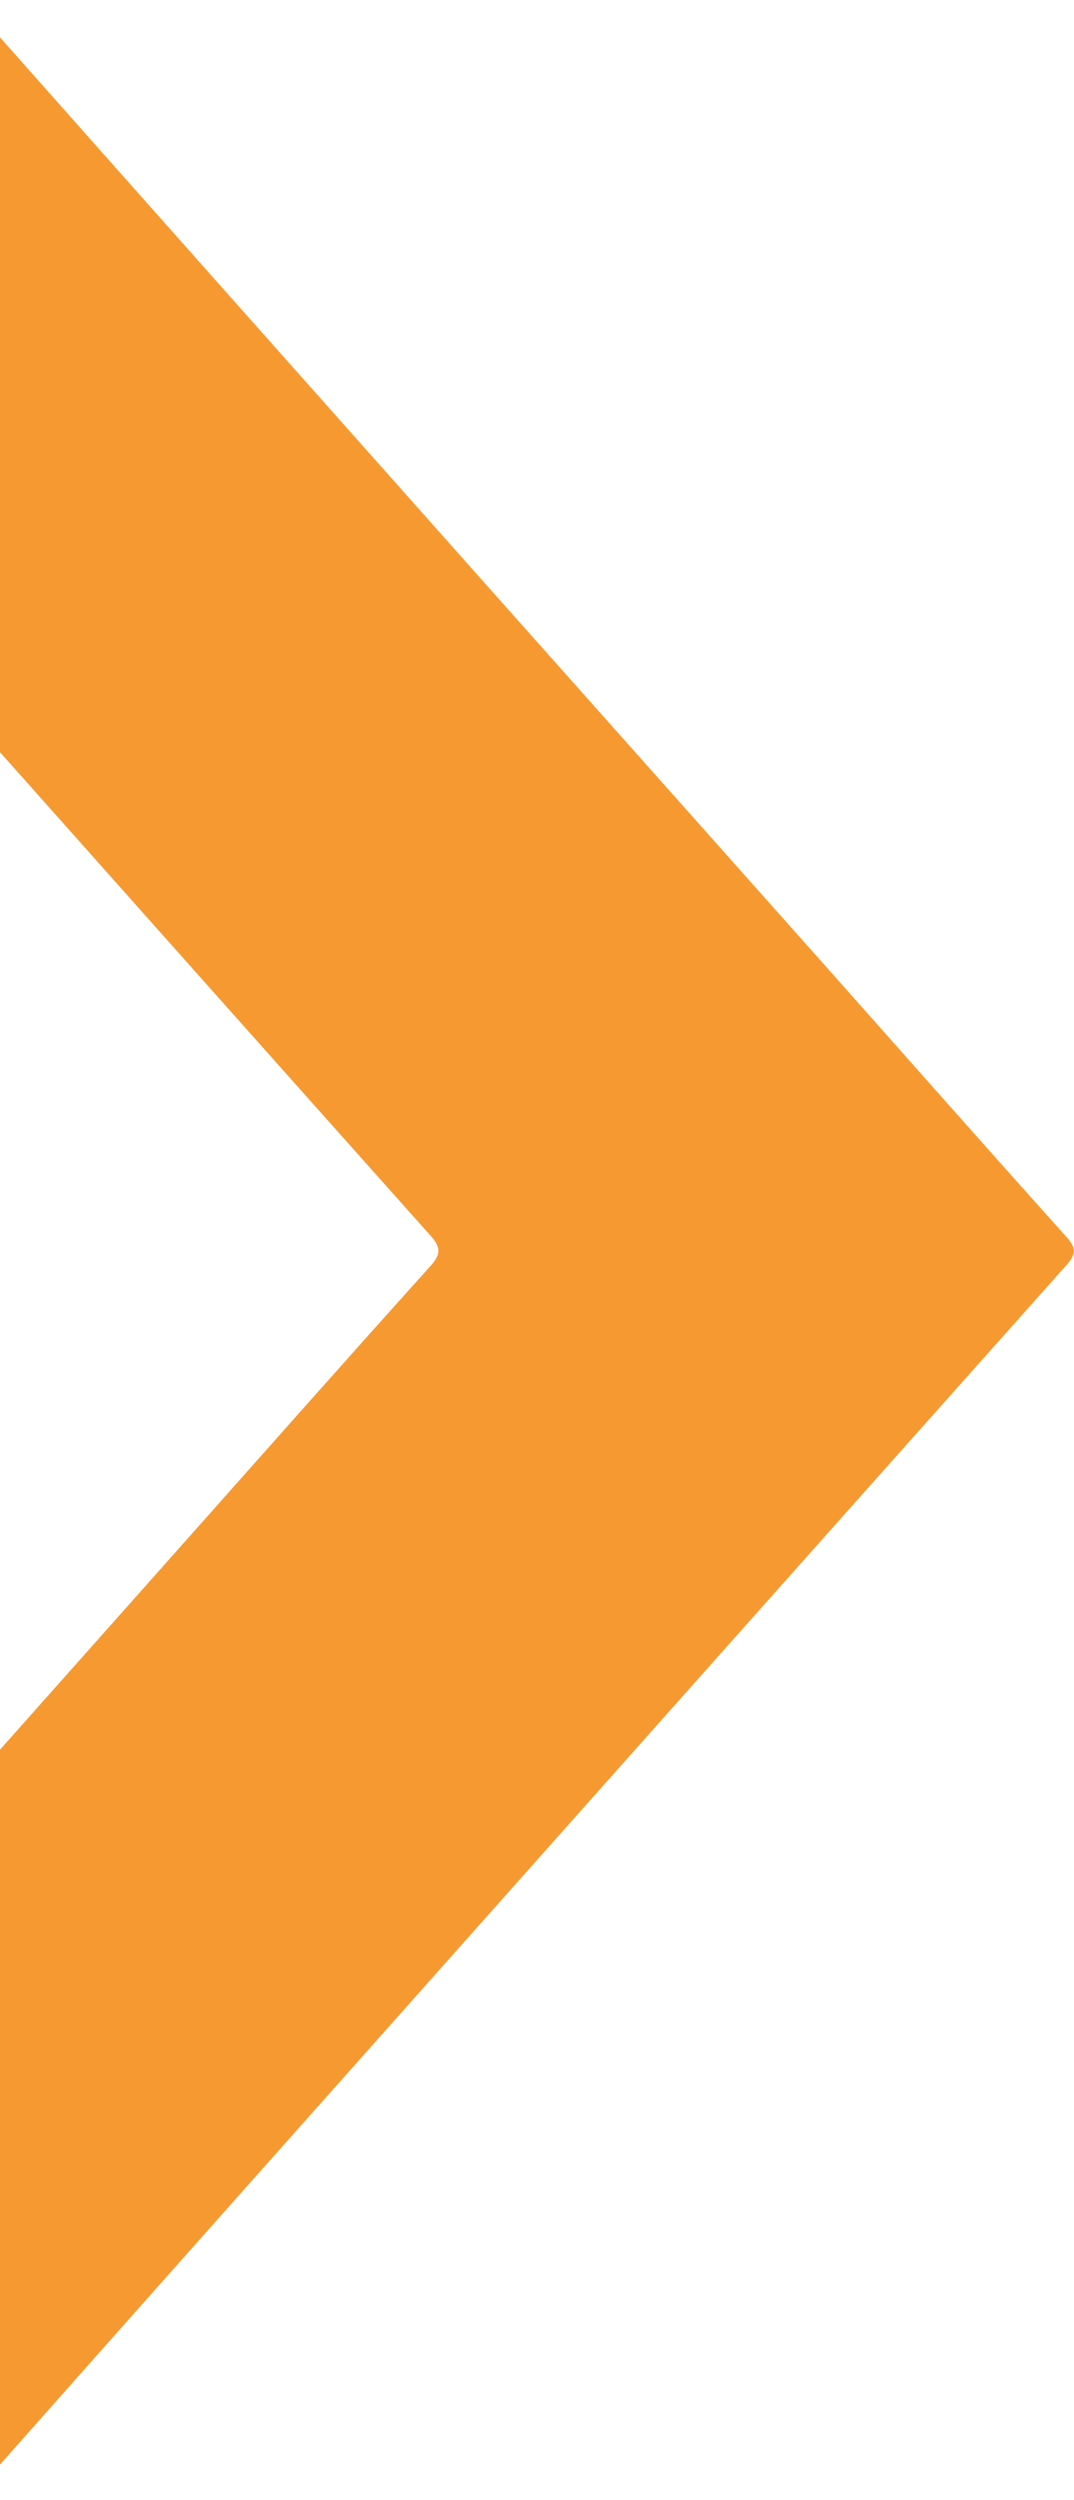 <svg xmlns="http://www.w3.org/2000/svg" width="264" height="614" viewBox="0 0 264 614" fill="none"><g clip-path="url(#clip0_442_140)"><path d="M-162.806 612.809C-153.289 602.092 -144.01 591.591 -134.709 581.112C-75.602 514.665 -16.495 448.24 42.613 381.793C63.675 358.129 84.65 334.399 105.863 310.865C108.625 307.79 108.215 306.101 105.734 303.352C62.444 254.875 19.242 206.334 -23.961 157.814C-69.322 106.847 -114.661 55.881 -160 4.893C-161.058 3.702 -162.007 2.381 -163.022 1.126C-161.899 -0.585 -160.324 0.173 -159.051 0.173C-110.324 0.13 -61.596 0.173 -12.891 0.043C-9.244 0.043 -6.935 1.364 -4.626 3.962C36.462 50.273 77.637 96.542 118.789 142.788C146.67 174.117 174.595 205.424 202.476 236.753C222.329 259.075 242.118 281.484 262.079 303.698C264.518 306.405 264.604 307.92 262.144 310.691C195.527 385.387 128.997 460.17 62.466 534.931C40.325 559.808 18.227 584.706 -3.87 609.626C-6.05 612.073 -8.014 614 -11.898 613.978C-60.625 613.805 -109.353 613.87 -158.058 613.848C-159.418 613.848 -160.907 614.281 -162.849 612.787L-162.806 612.809Z" fill="#F79931"></path></g><defs><clipPath id="clip0_442_140"><rect width="614" height="427" fill="white" transform="translate(264) rotate(90)"></rect></clipPath></defs></svg>